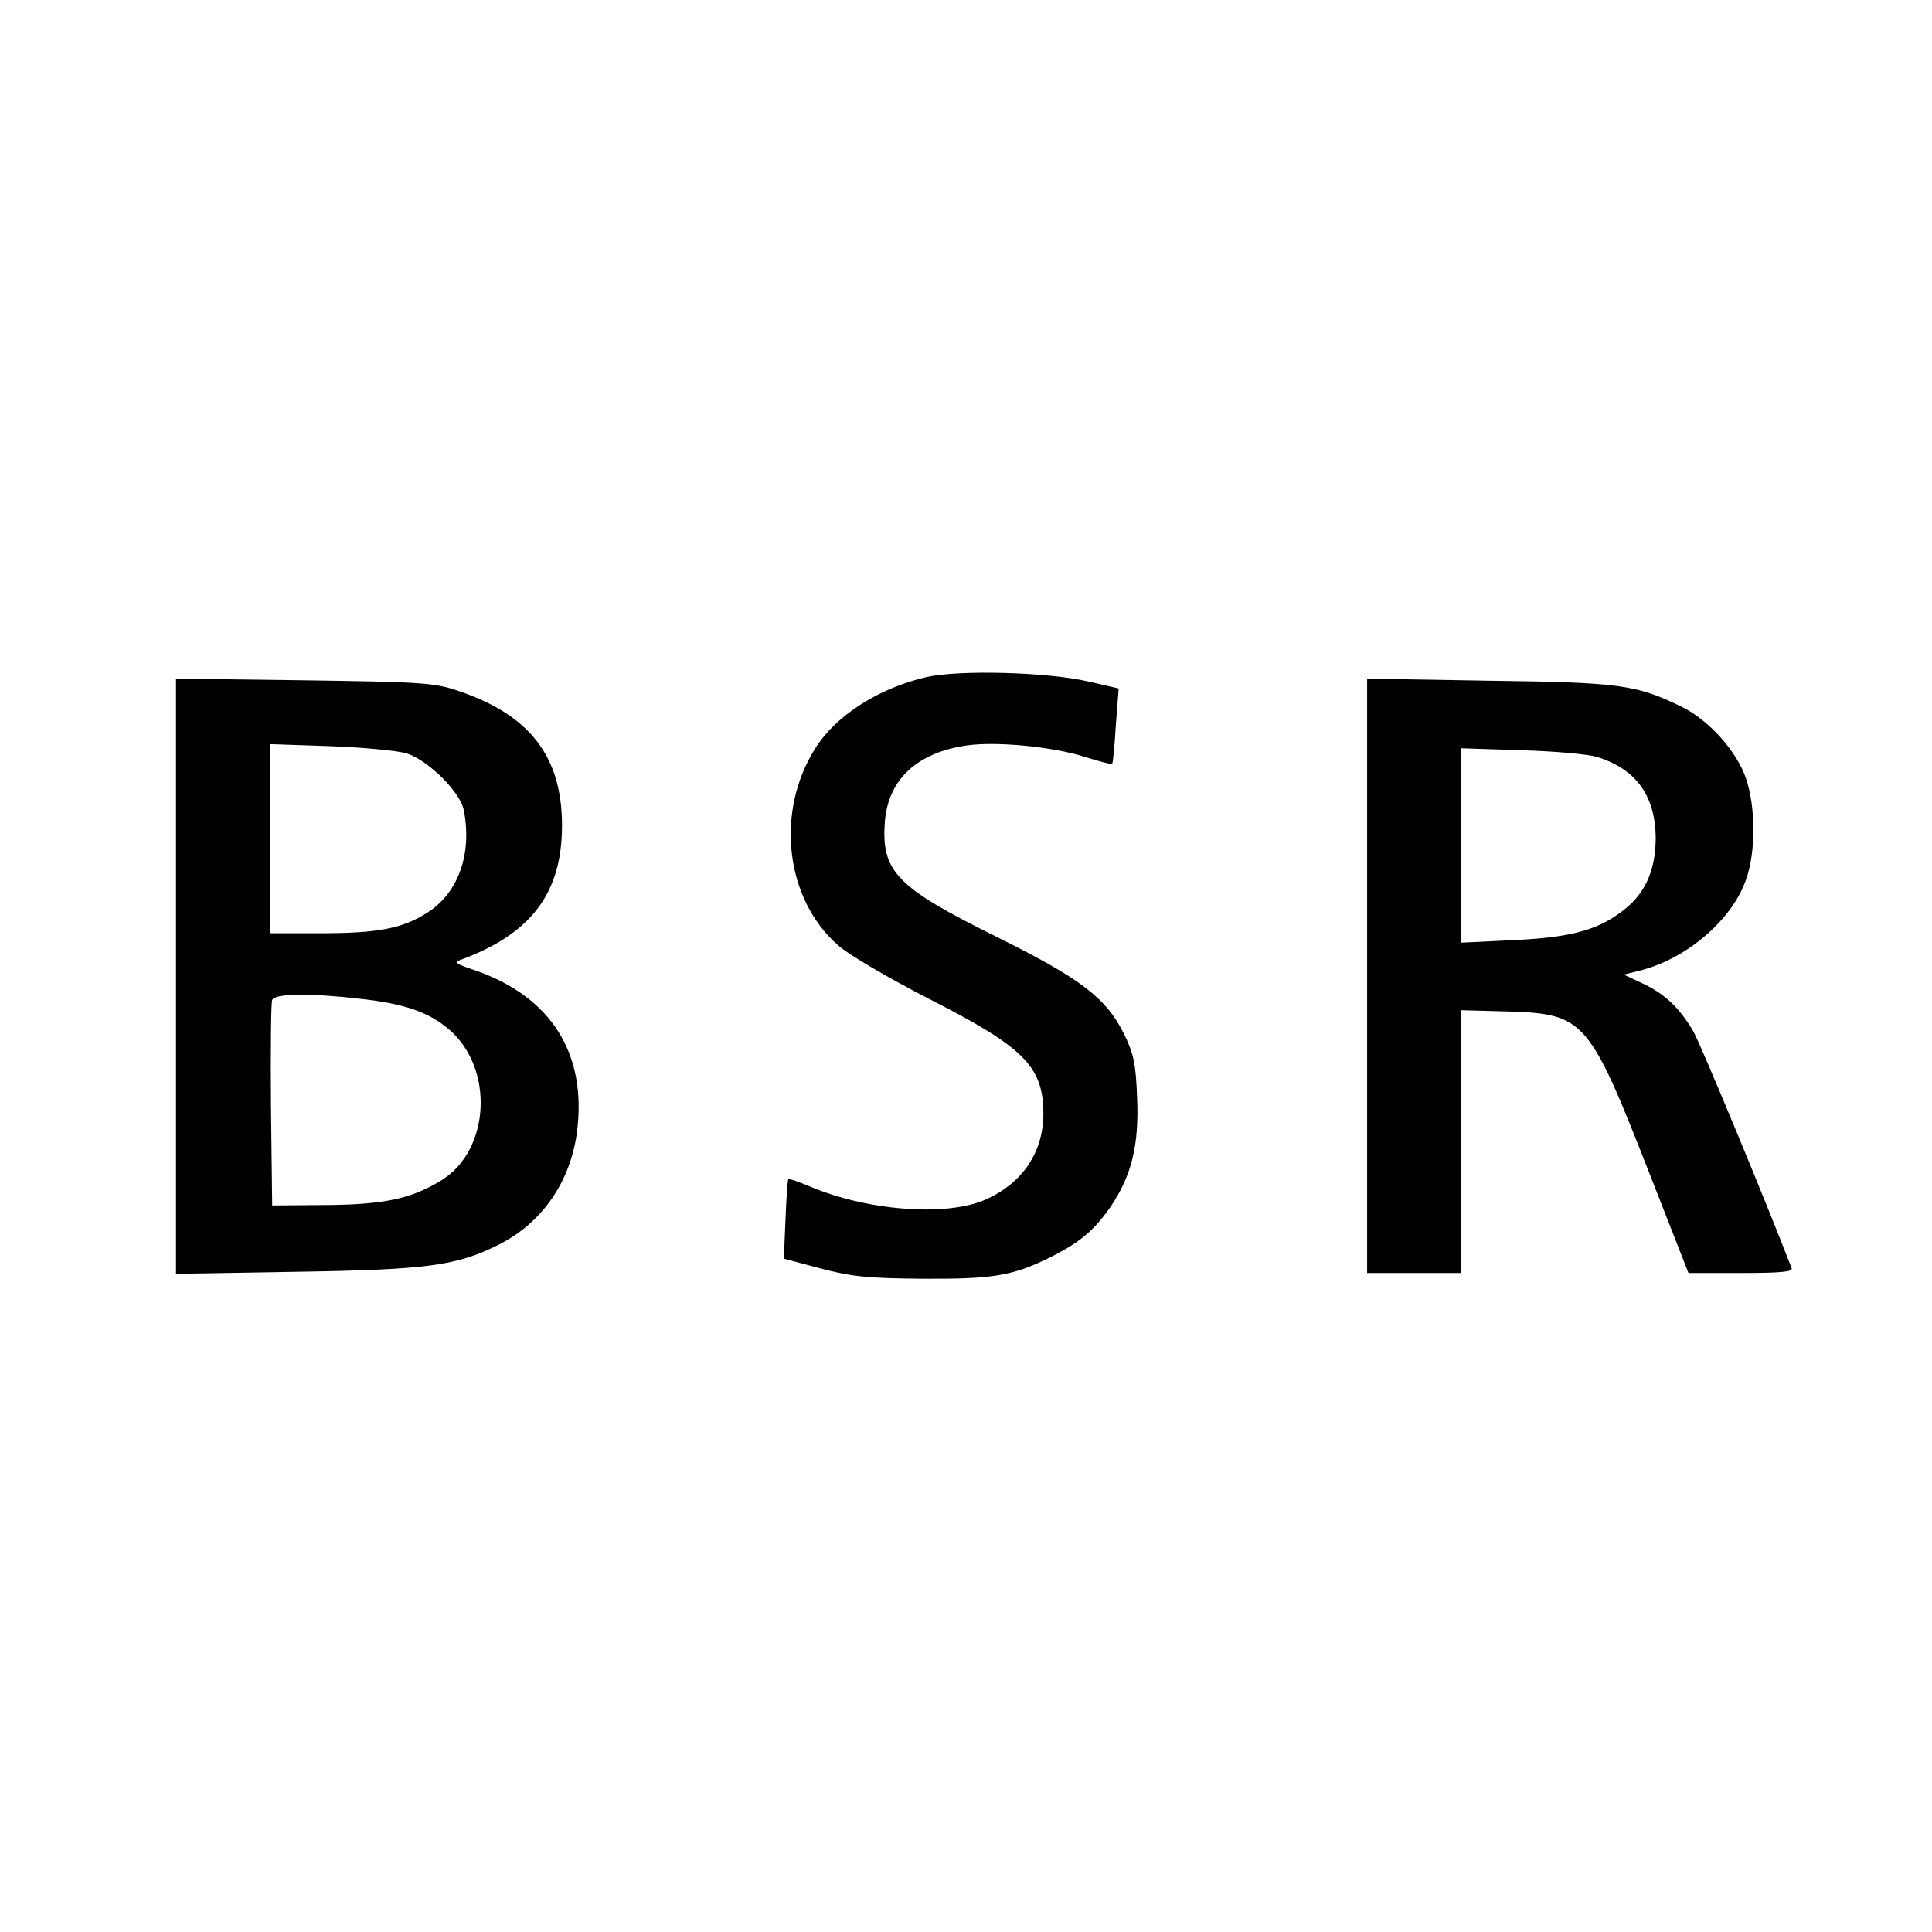 <?xml version="1.0" standalone="no"?>
<!DOCTYPE svg PUBLIC "-//W3C//DTD SVG 20010904//EN"
 "http://www.w3.org/TR/2001/REC-SVG-20010904/DTD/svg10.dtd">
<svg version="1.0" xmlns="http://www.w3.org/2000/svg"
 width="472pt" height="472pt" viewBox="0 0 472 472"
 preserveAspectRatio="xMidYMid meet">
<g transform="translate(0,472) scale(0.1,-0.1)"
fill="#000000" stroke="none">
<path d="M2264 3066 c-117 -27 -221 -93 -272 -174 -98 -154 -74 -368 55 -481
25 -23 125 -81 222 -131 230 -117 278 -164 280 -275 2 -97 -49 -175 -142 -216
-96 -42 -289 -27 -430 33 -26 11 -49 19 -51 17 -2 -2 -5 -47 -7 -99 l-4 -95
90 -24 c76 -20 115 -24 250 -25 171 -1 219 7 310 52 73 36 109 67 149 125 51
76 69 150 64 266 -3 80 -8 106 -31 153 -44 90 -106 137 -314 240 -244 121
-281 159 -271 283 9 102 80 167 201 184 72 10 208 -3 287 -28 35 -11 65 -19
67 -17 2 1 6 43 9 93 l7 91 -74 17 c-99 23 -314 29 -395 11z"/>
<path d="M430 2335 l0 -727 298 5 c318 5 389 15 492 67 104 53 172 151 189
270 27 196 -63 337 -253 401 -42 14 -47 18 -31 24 172 63 247 162 248 325 1
171 -78 274 -256 333 -56 19 -91 21 -374 25 l-313 4 0 -727z m565 544 c53 -18
130 -95 138 -138 21 -106 -13 -202 -88 -250 -62 -40 -122 -51 -265 -51 l-120
0 0 231 0 231 148 -5 c81 -3 165 -11 187 -18z m-116 -599 c110 -12 169 -33
218 -75 110 -94 101 -292 -16 -367 -74 -46 -140 -61 -286 -62 l-130 -1 -3 245
c-1 134 0 250 3 257 5 16 94 17 214 3z"/>
<path d="M3340 2336 l0 -726 115 0 115 0 0 321 0 321 113 -3 c188 -6 199 -18
348 -399 l94 -240 129 0 c98 0 127 3 123 12 -58 151 -224 552 -240 578 -33 57
-69 91 -121 116 l-49 23 44 11 c113 30 222 125 255 222 24 68 23 176 0 245
-22 67 -92 145 -159 177 -109 53 -150 59 -469 63 l-298 5 0 -726z m561 535
c97 -30 144 -96 144 -201 -1 -81 -28 -138 -87 -180 -60 -44 -127 -61 -265 -67
l-123 -6 0 238 0 237 148 -5 c81 -2 163 -10 183 -16z"/>
</g>
</svg>
